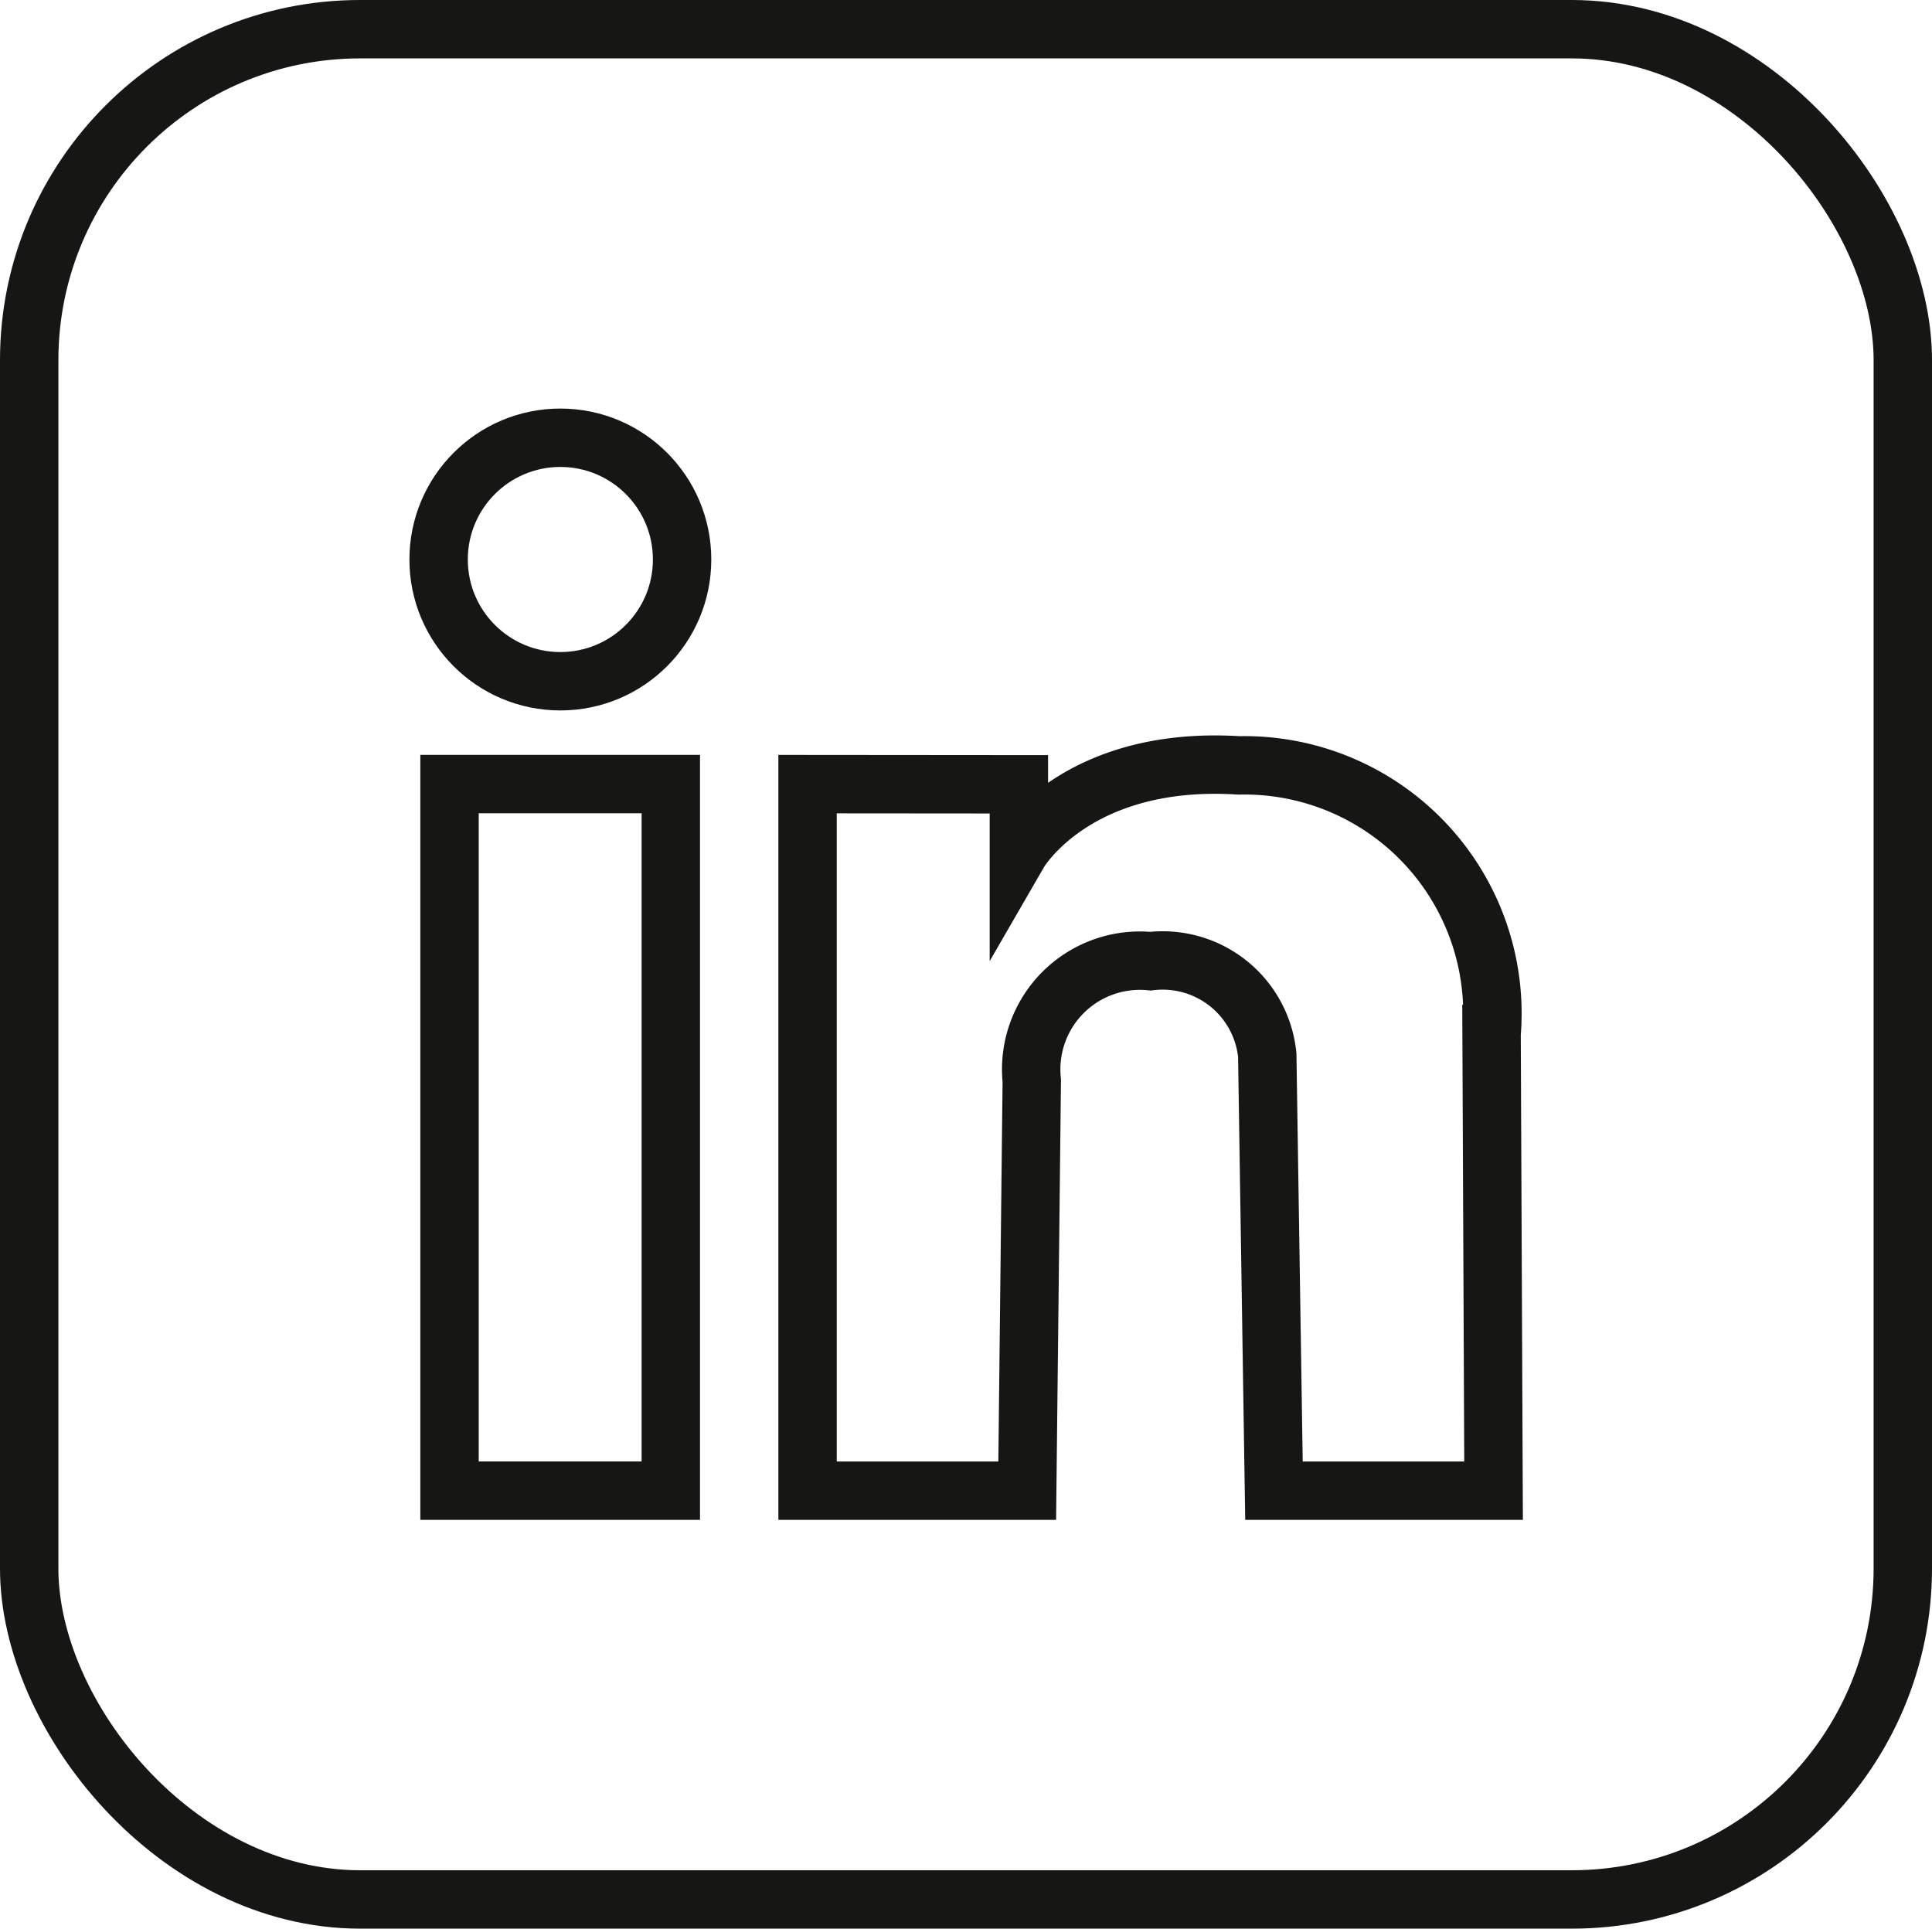 <svg xmlns="http://www.w3.org/2000/svg" width="33.089" height="33.03" viewBox="0 0 33.089 33.03"><defs><style>.a{fill:none;stroke:#161615;stroke-miterlimit:10;}</style></defs><g transform="translate(-794.112 -524.492)"><rect class="a" width="32.089" height="32.03" rx="5.669" transform="translate(794.612 524.992)"/><g transform="translate(-6156 -1312.845)"><circle class="a" cx="2.085" cy="2.085" r="2.085" transform="translate(6957.624 1844.834)"/><rect class="a" width="3.79" height="12.101" transform="translate(6957.811 1850.765)"/><path class="a" d="M6963.943,1850.766v12.1h3.762l.078-7.022a1.862,1.862,0,0,1,2.033-2.046,1.8,1.8,0,0,1,2,1.607l.115,7.461h3.761l-.034-7.821a4.249,4.249,0,0,0-4.329-4.6c-2.805-.176-3.767,1.488-3.767,1.488v-1.164Z"/></g></g></svg>